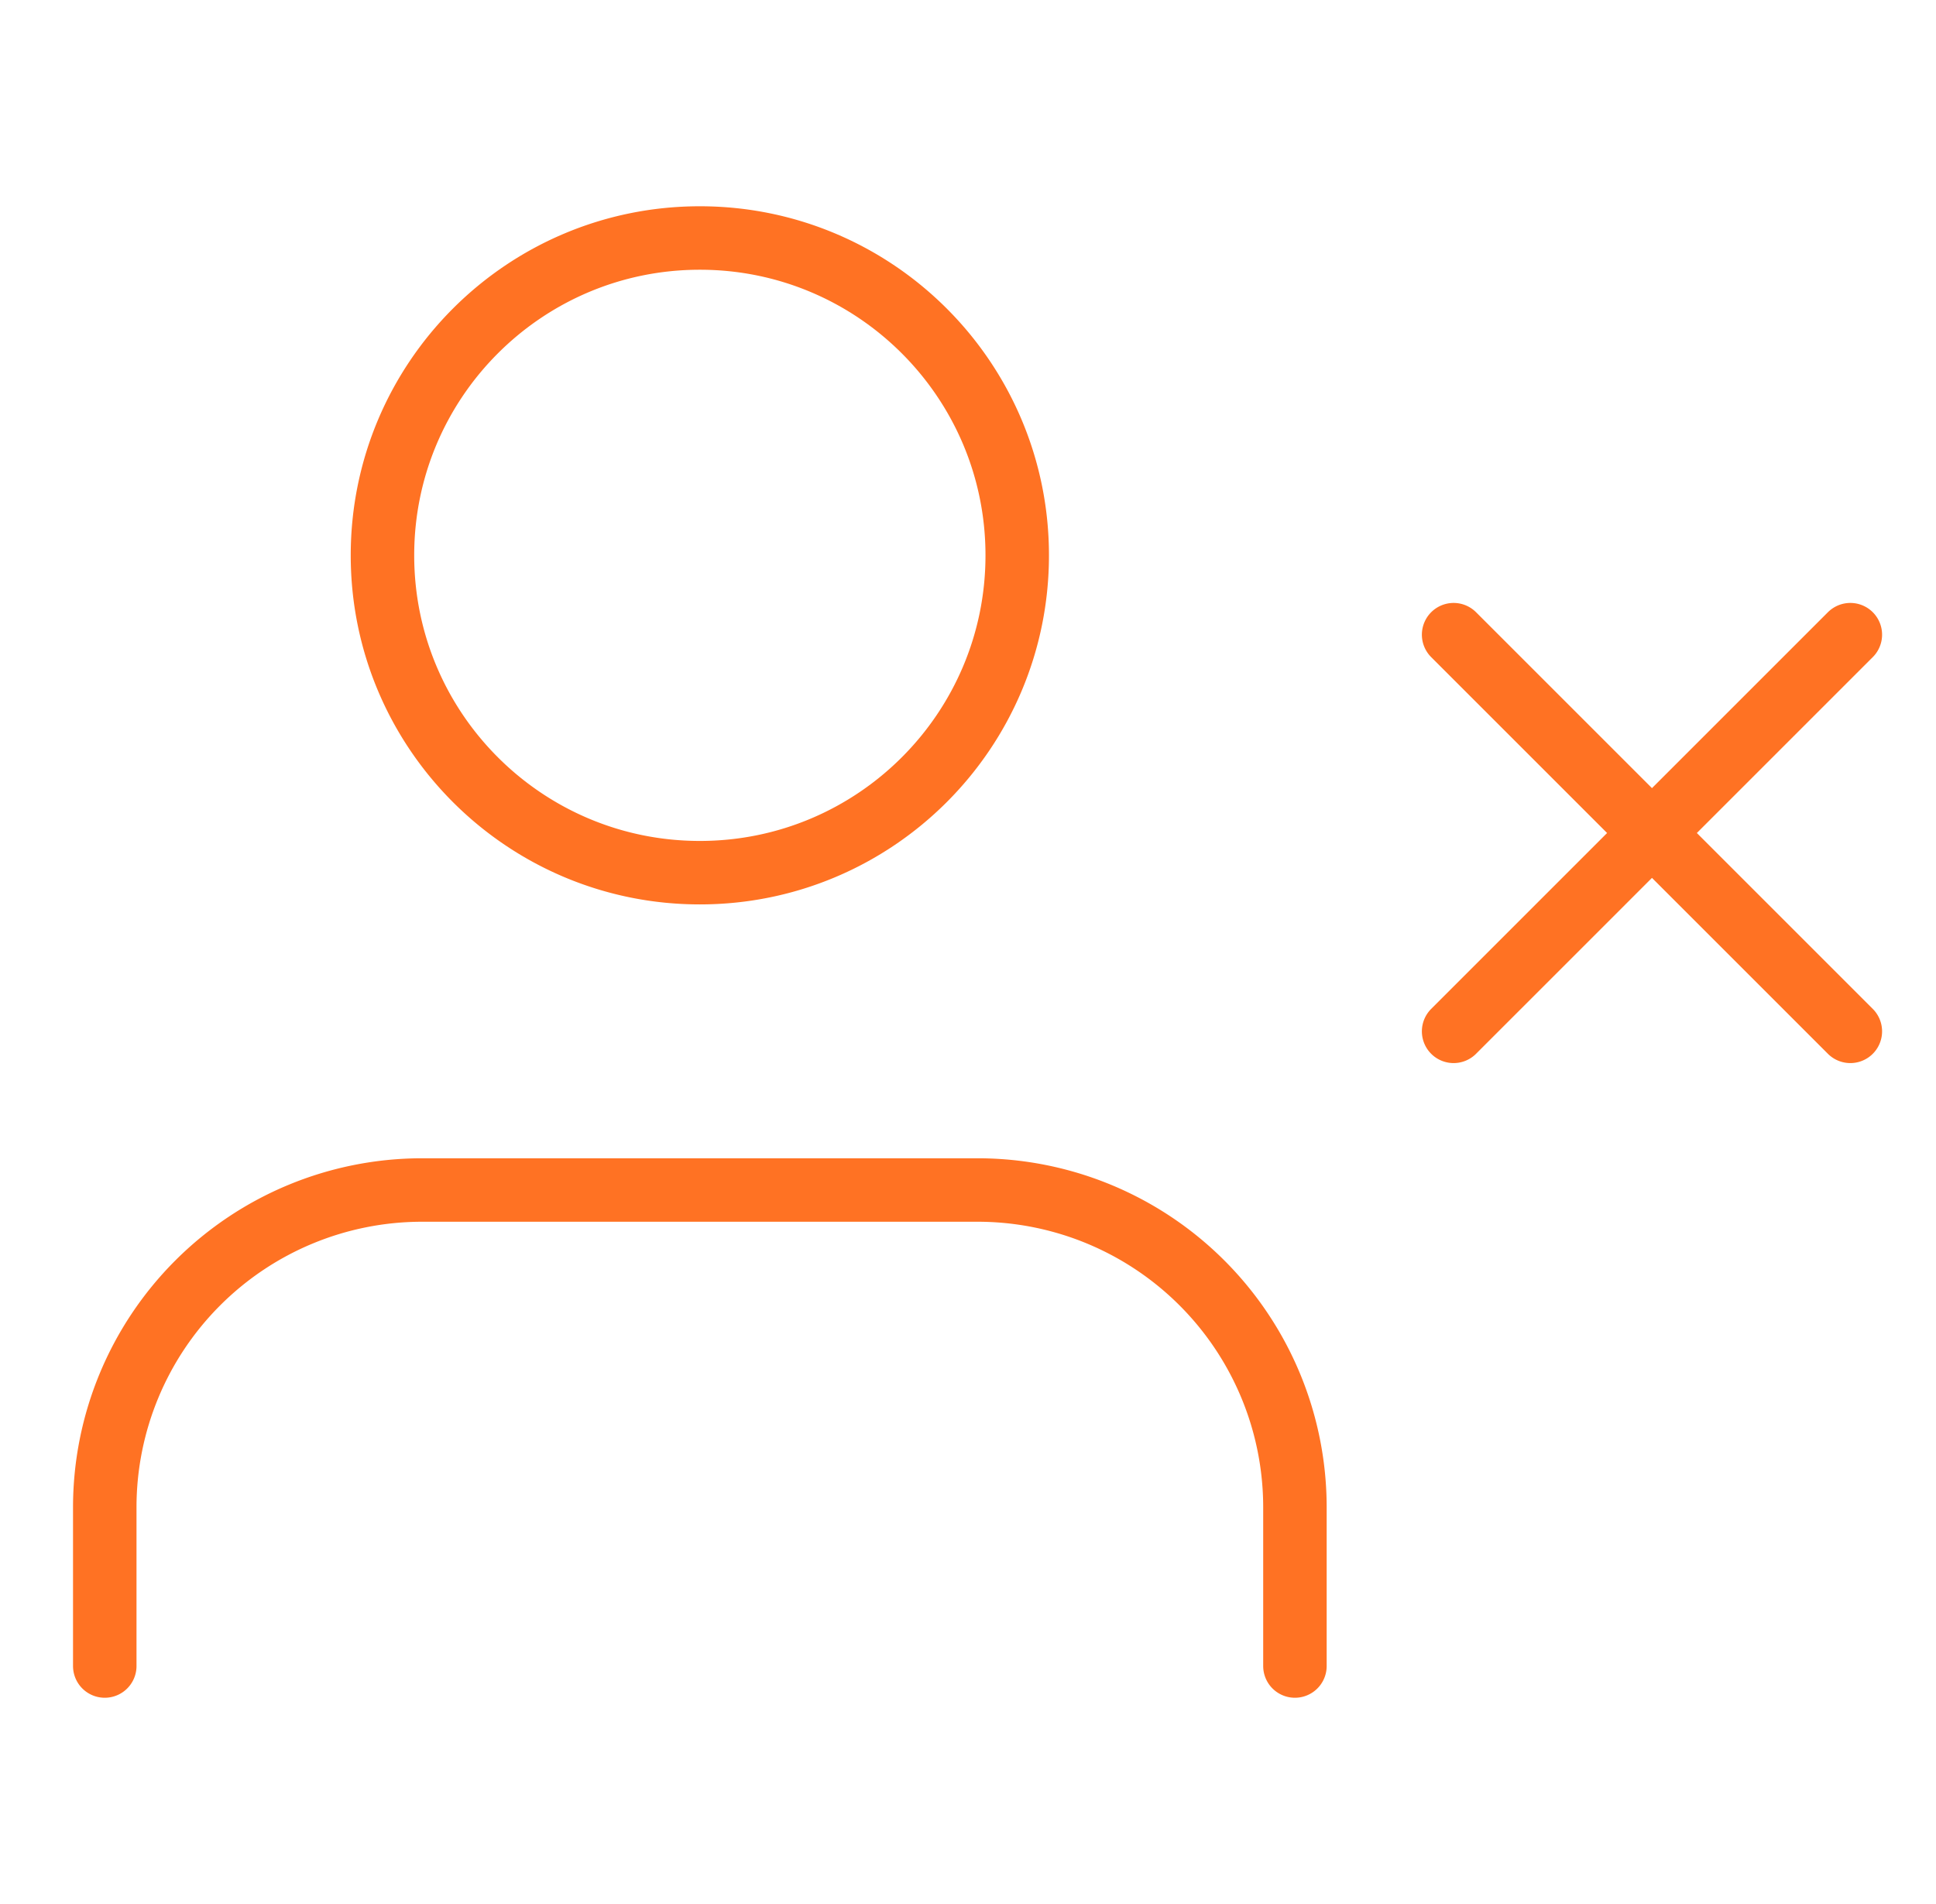 <svg xmlns="http://www.w3.org/2000/svg" width="61" height="60" fill="none"><path stroke="#FF7223" stroke-linecap="round" stroke-linejoin="round" stroke-width="2" d="M40.801 52.5v-5a10 10 0 0 0-10-10h-17.5a10 10 0 0 0-10 10v5m18.75-25c5.523 0 10-4.477 10-10s-4.477-10-10-10-10 4.477-10 10 4.477 10 10 10zm23.75-7.5 12.5 12.5m0-12.5-12.5 12.5"/></svg>